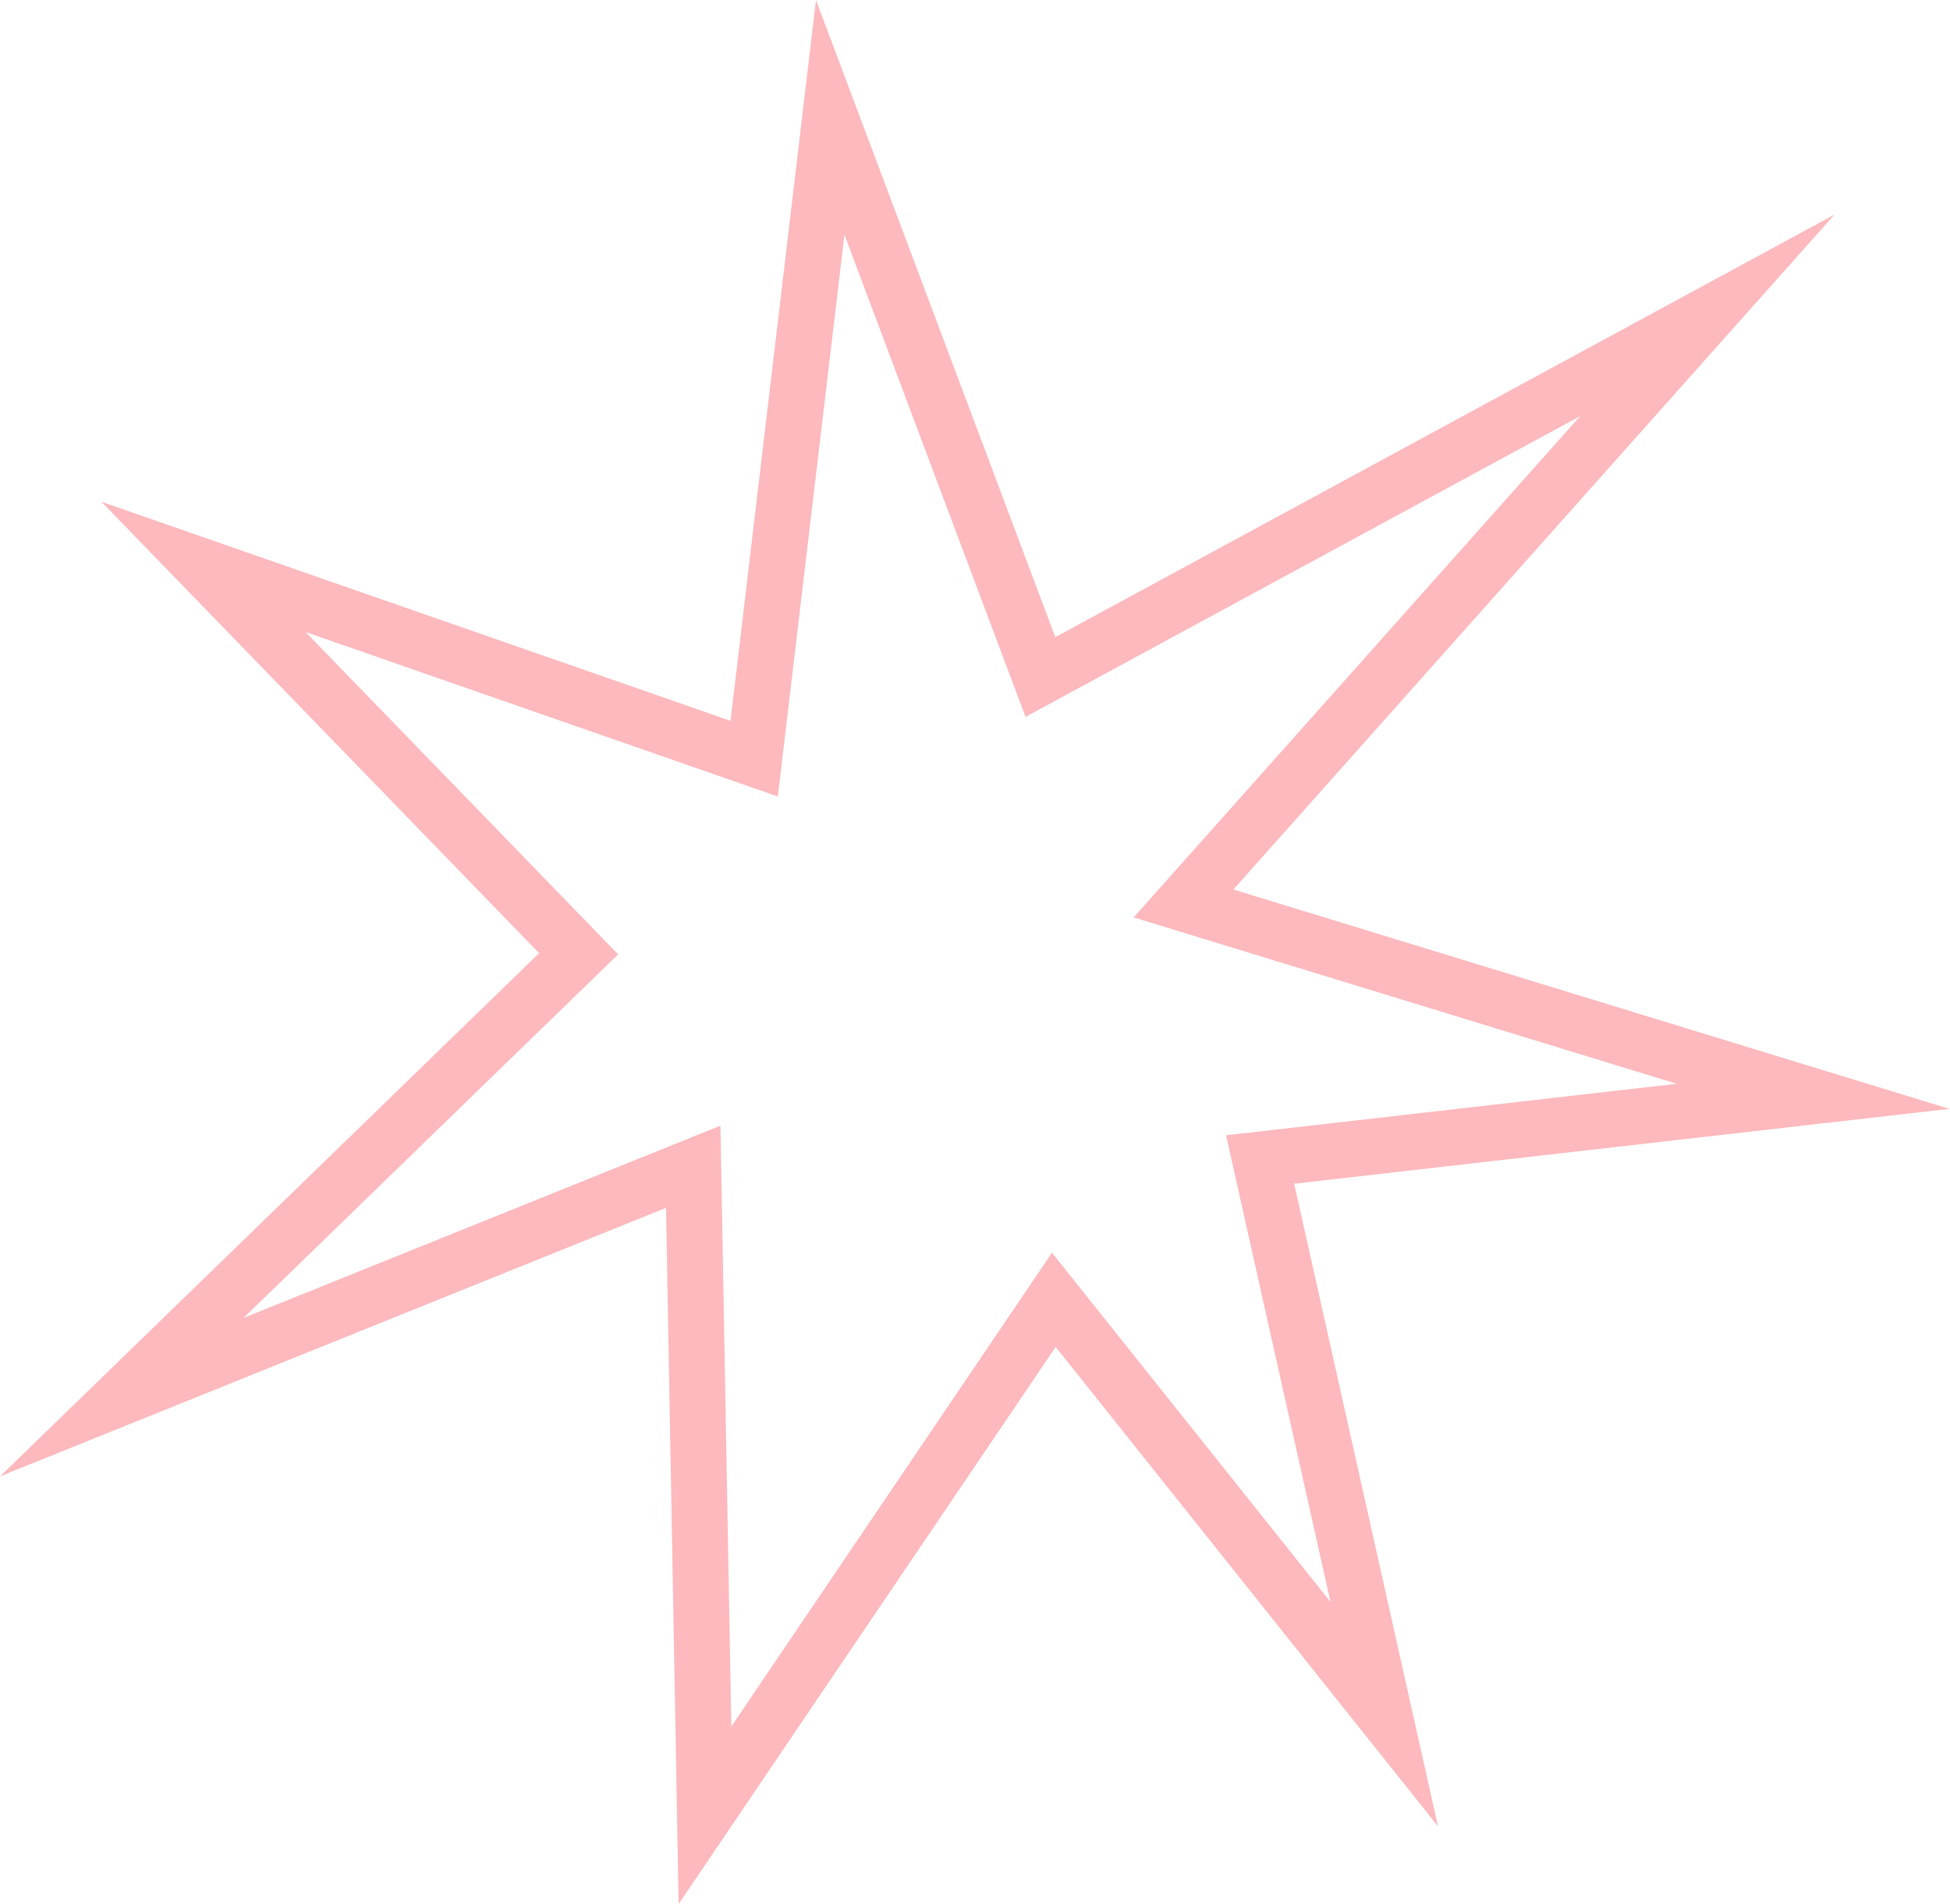 <?xml version="1.0" encoding="UTF-8"?>
<svg id="Capa_1" xmlns="http://www.w3.org/2000/svg" version="1.1" viewBox="0 0 34.88 34.06">
  <!-- Generator: Adobe Illustrator 29.0.0, SVG Export Plug-In . SVG Version: 2.1.0 Build 186)  -->
  <defs>
    <style>
      .st0 {
        fill: none;
        stroke: #fdb9bd;
        stroke-miterlimit: 10;
      }
    </style>
  </defs>
  <polygon class="st0" points="18.85 23.25 24.76 30.66 22.54 20.74 32.43 19.61 21.17 16.16 30.54 5.64 18.61 12.11 14.85 2.1 13.49 13.57 3.64 10.14 10.35 17.06 2.18 24.99 12.4 20.87 12.61 32.47 18.85 23.25"/>
</svg>